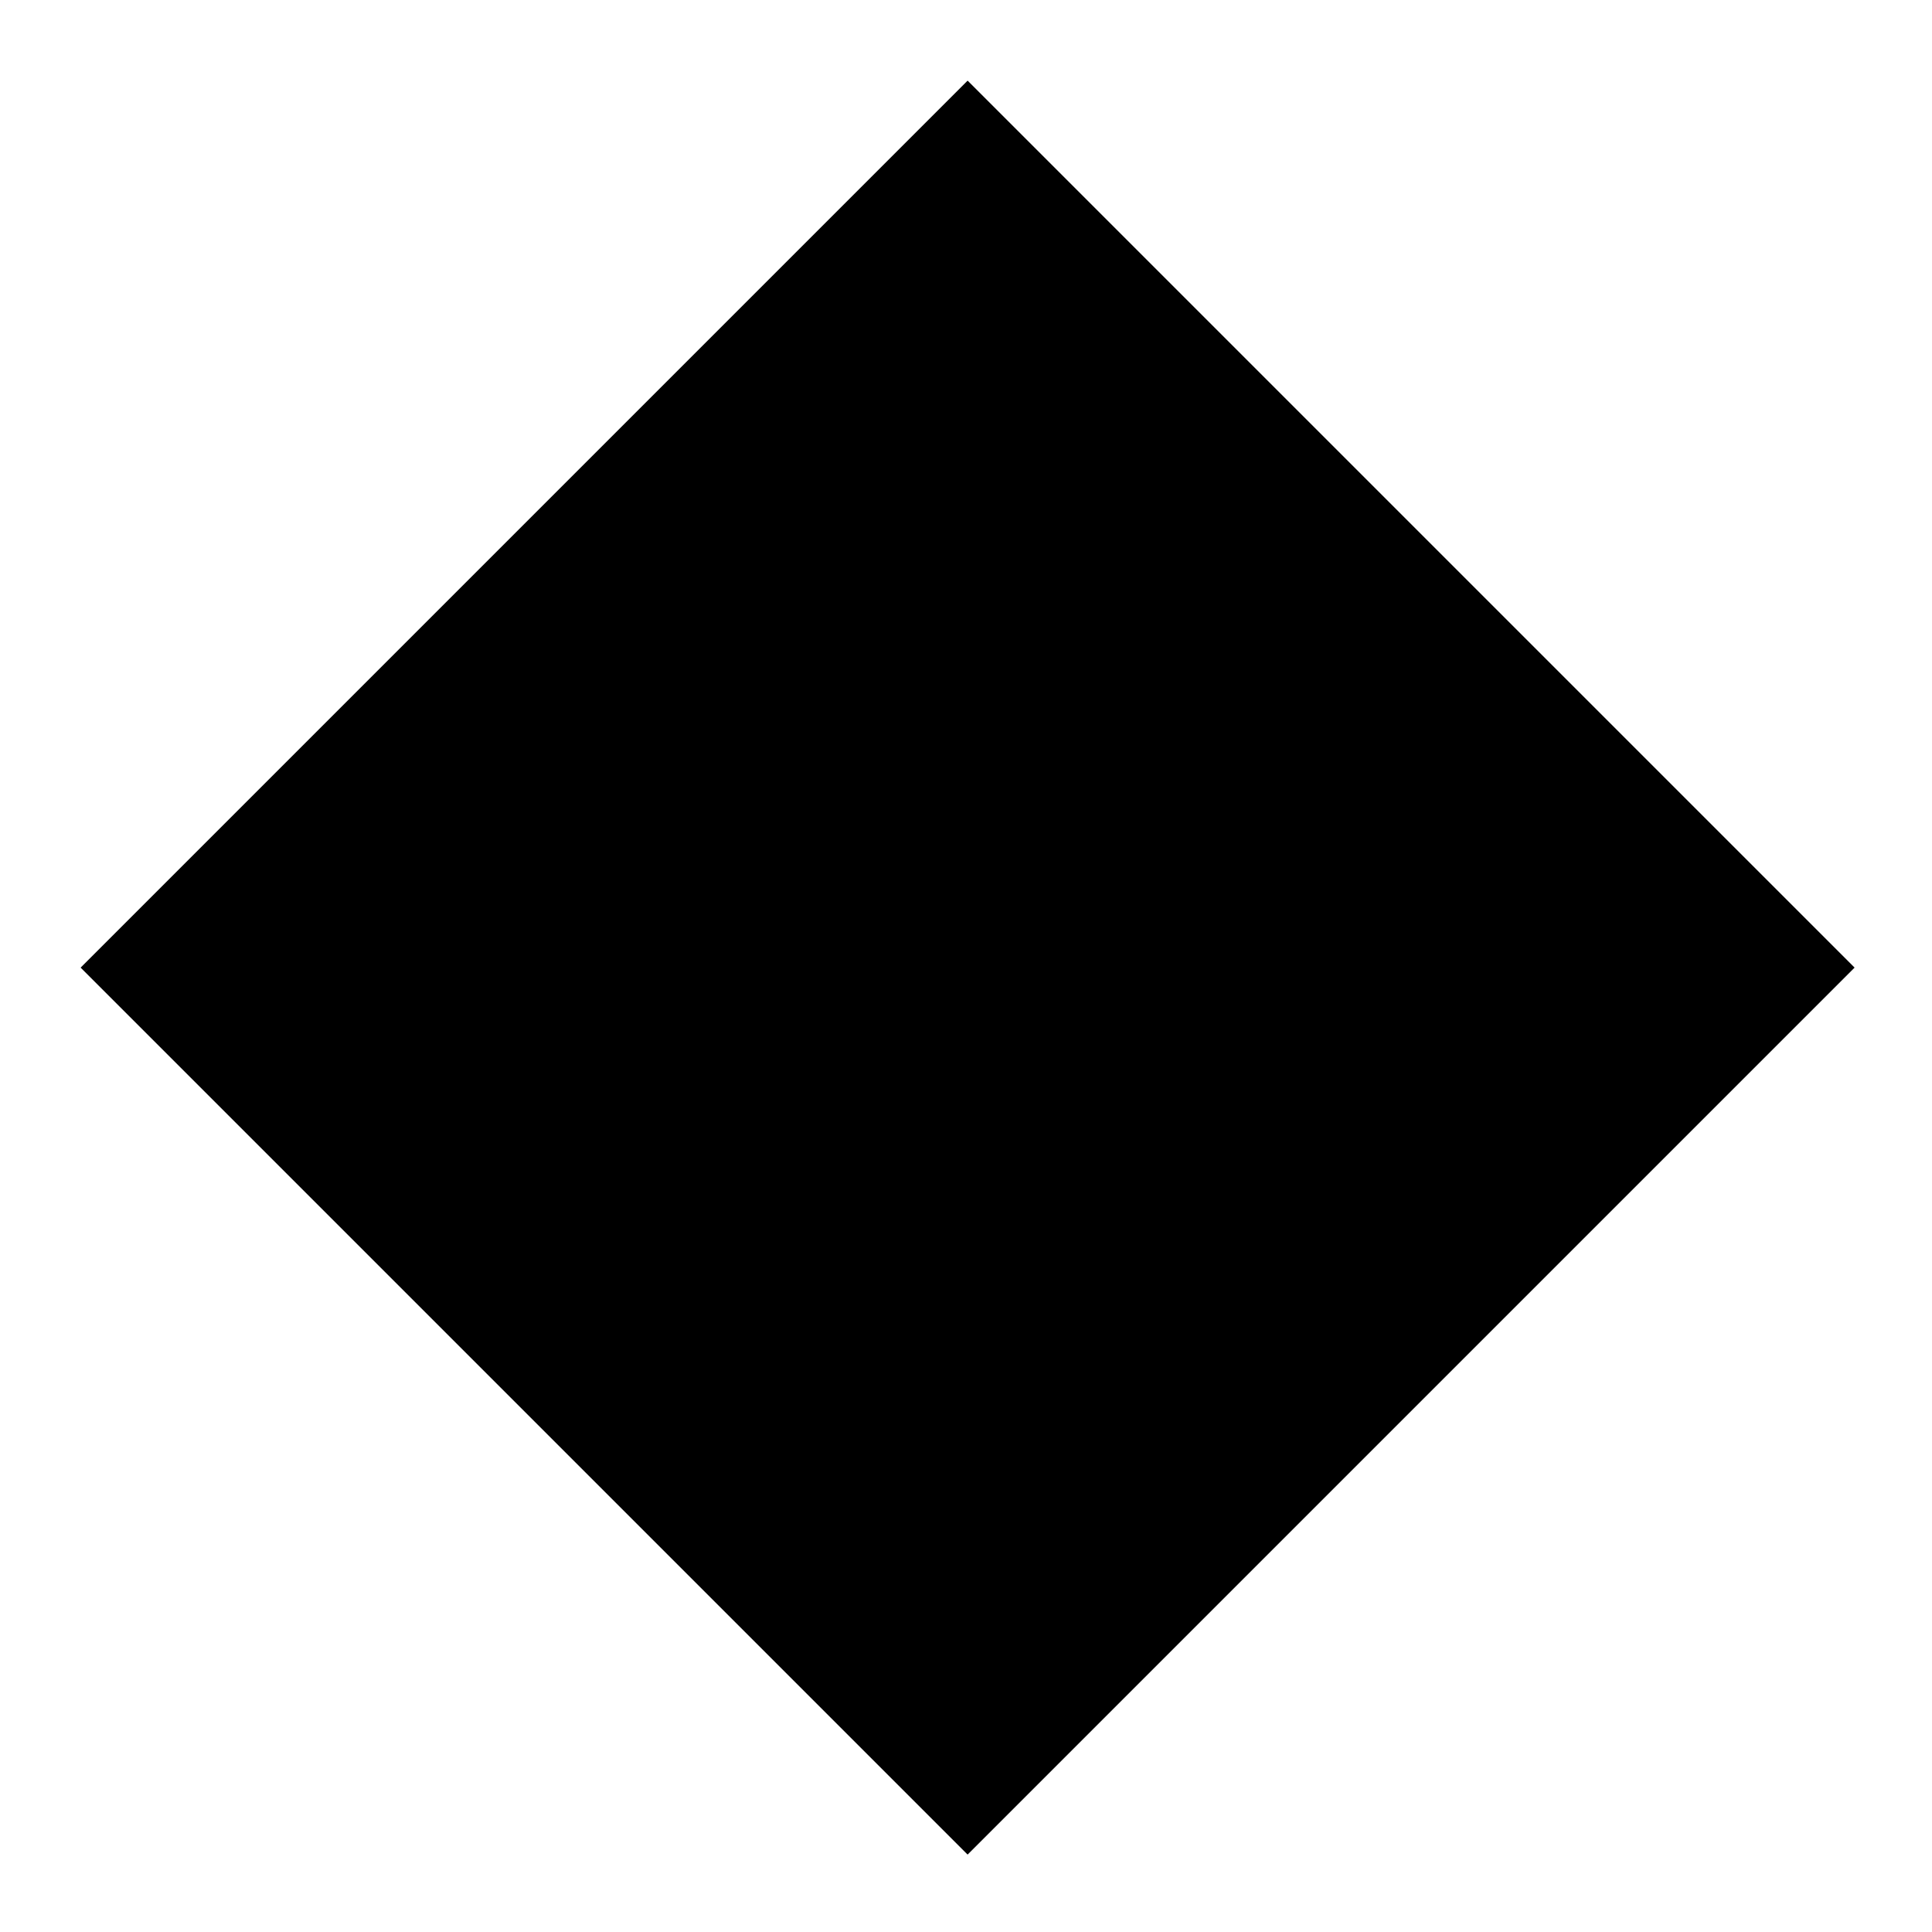 <?xml version="1.0" encoding="UTF-8"?>
<svg data-bbox="25 25 550 550" height="600" width="600" viewBox="0 0 599 599" xmlns="http://www.w3.org/2000/svg" data-type="shape">
    <g>
        <path d="m300 575 275-275L300 25 25 300z"/>
    </g>
</svg>
